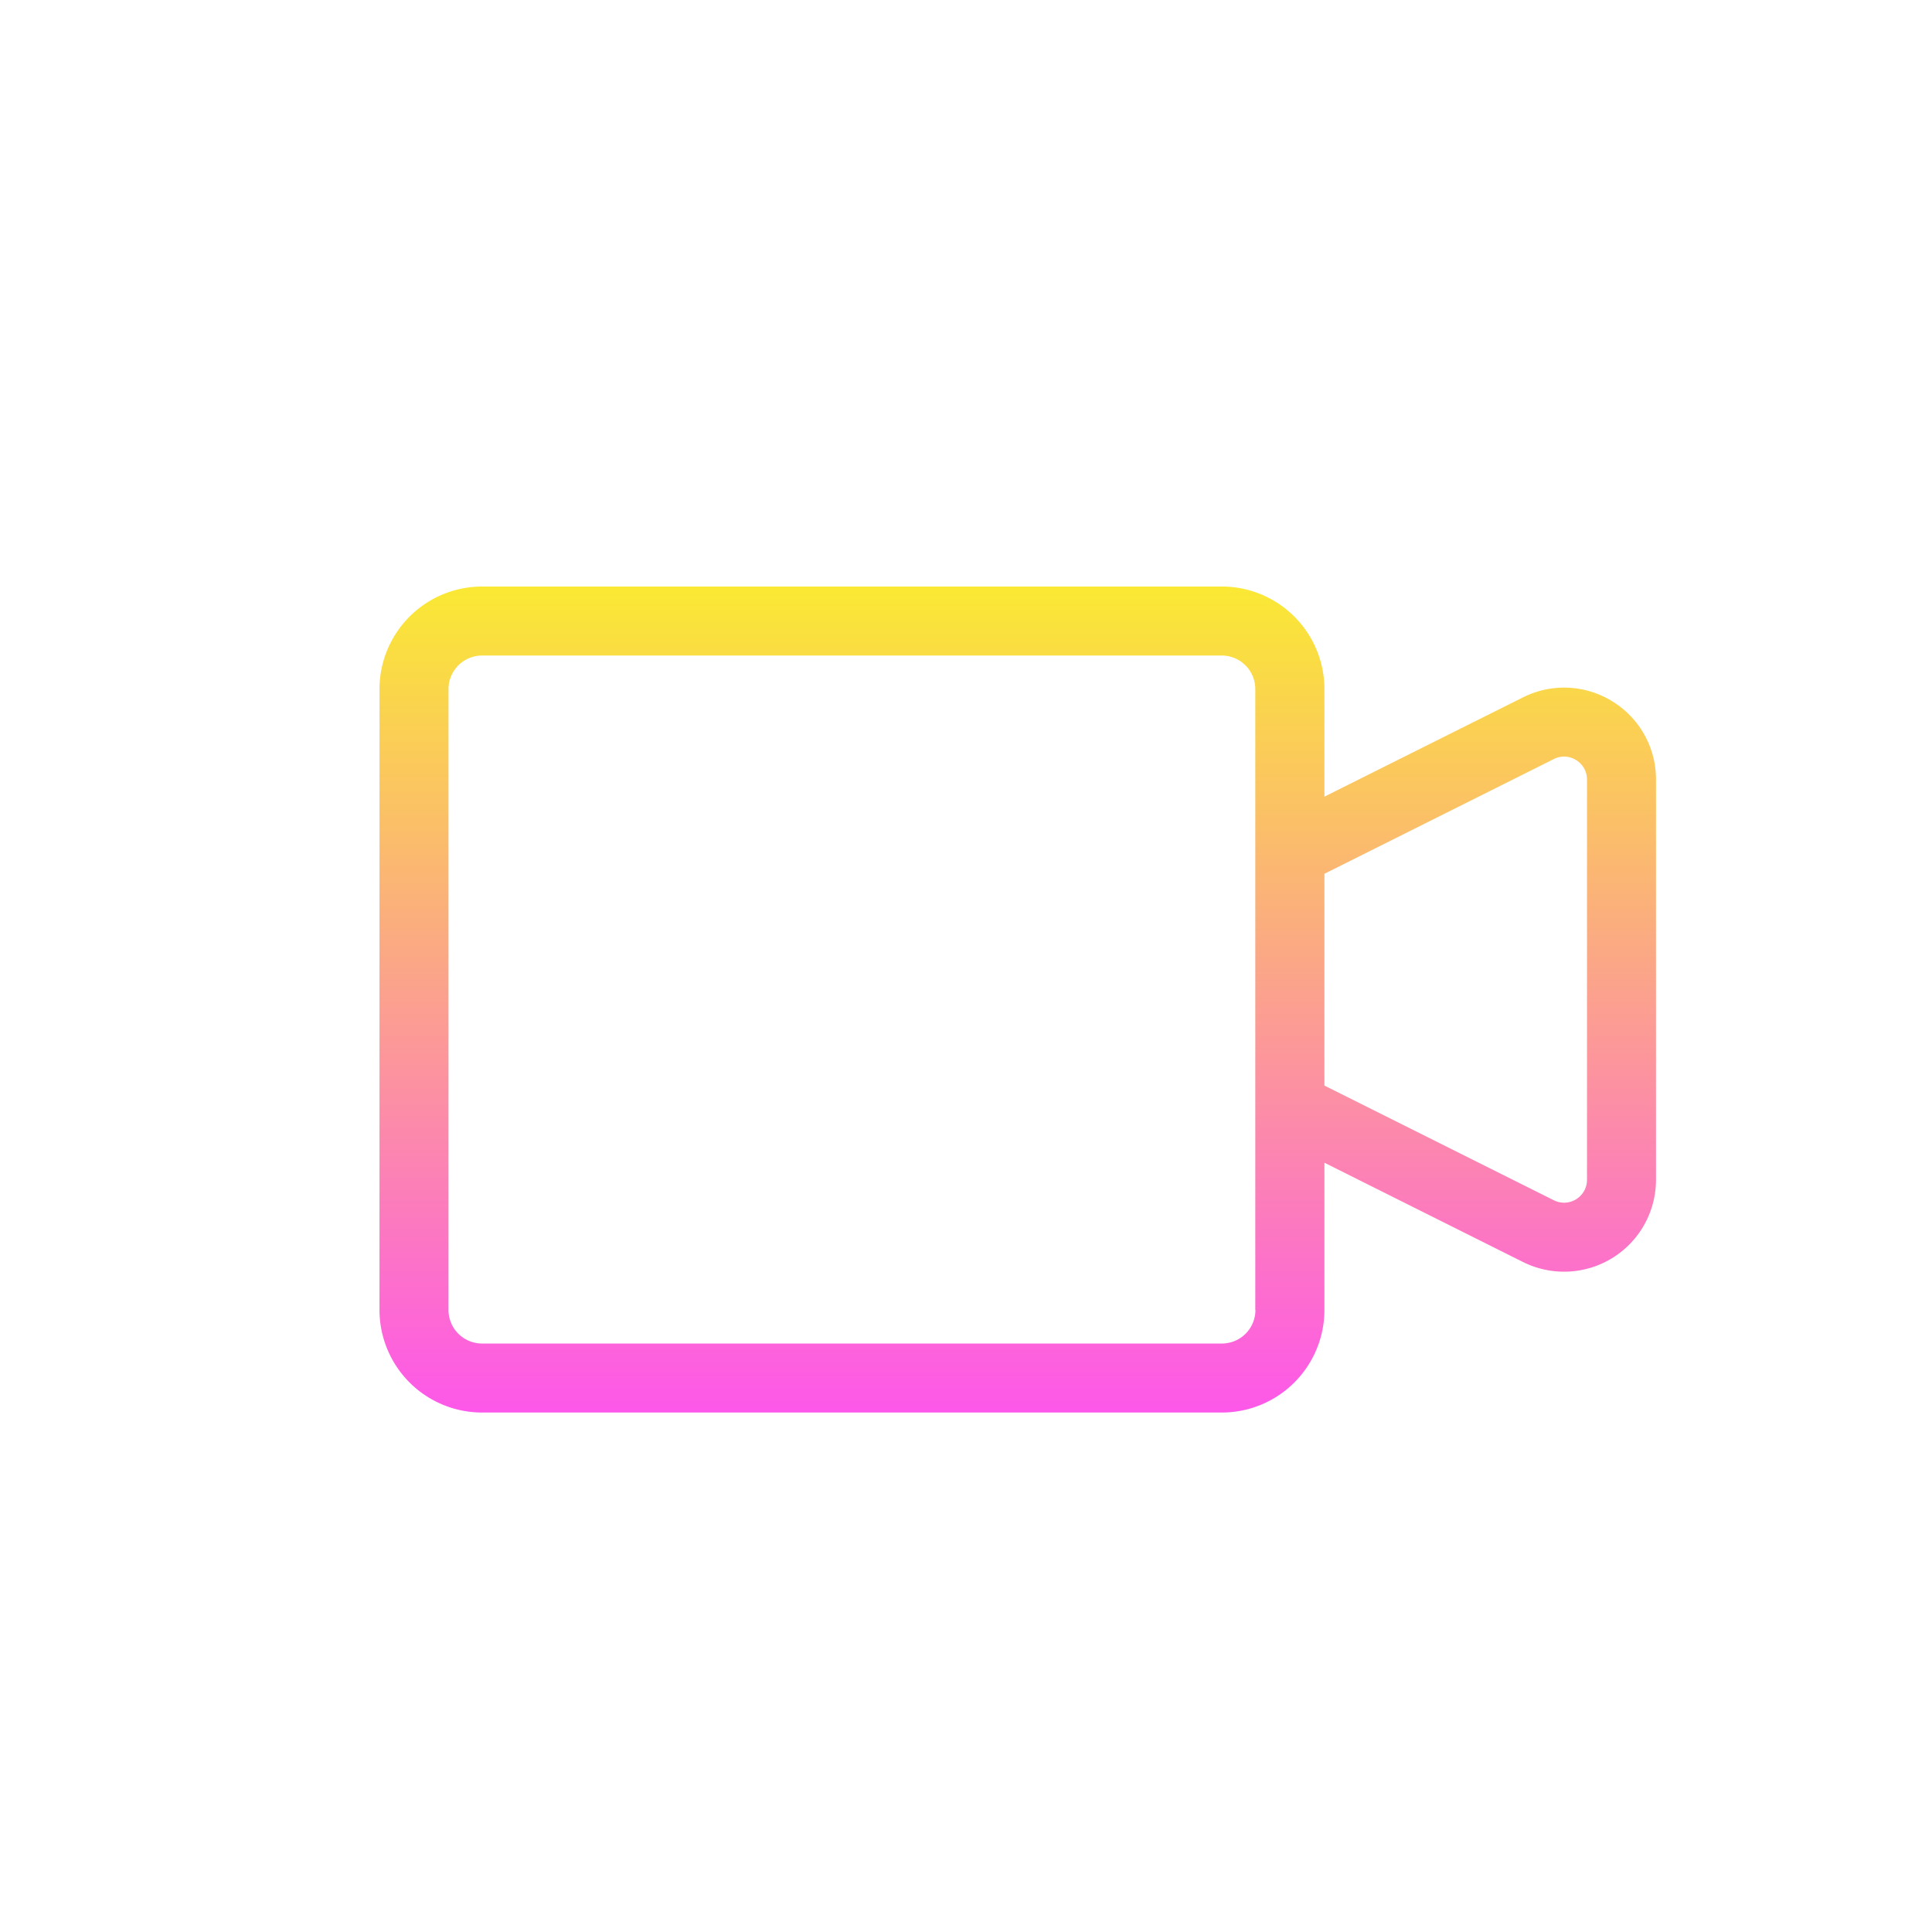 <svg xmlns="http://www.w3.org/2000/svg" xmlns:xlink="http://www.w3.org/1999/xlink" width="56" height="56" viewBox="0 0 56 56">
  <defs>
    <linearGradient id="linear-gradient" x1="0.5" x2="0.5" y2="1" gradientUnits="objectBoundingBox">
      <stop offset="0" stop-color="#fae933"/>
      <stop offset="1" stop-color="#fd57ea"/>
    </linearGradient>
  </defs>
  <g id="videographer_selected" transform="translate(-1485 -1928)">
    <path id="Path_84" data-name="Path 84" d="M75.522,703.358a2.652,2.652,0,0,0-2.592-.116l-5.755,2.877V703a2.975,2.975,0,0,0-2.971-2.971H42.757A2.975,2.975,0,0,0,39.786,703v18a2.975,2.975,0,0,0,2.971,2.971H64.2A2.975,2.975,0,0,0,67.175,721v-4.27l5.755,2.877a2.664,2.664,0,0,0,3.856-2.382v-11.6A2.651,2.651,0,0,0,75.522,703.358ZM65.175,721a.972.972,0,0,1-.971.971H42.757a.973.973,0,0,1-.971-.971V703a.973.973,0,0,1,.971-.971H64.2a.972.972,0,0,1,.971.971v18Zm9.611-3.775a.664.664,0,0,1-.962.593l-6.649-3.324v-6.139l6.649-3.325a.65.65,0,0,1,.647.03.655.655,0,0,1,.315.565Z" transform="translate(1456.214 1244.972)" fill="url(#linear-gradient)"/>
    <rect id="Rectangle_180" data-name="Rectangle 180" width="56" height="56" transform="translate(1485 1928)" fill="none"/>
  </g>
</svg>
